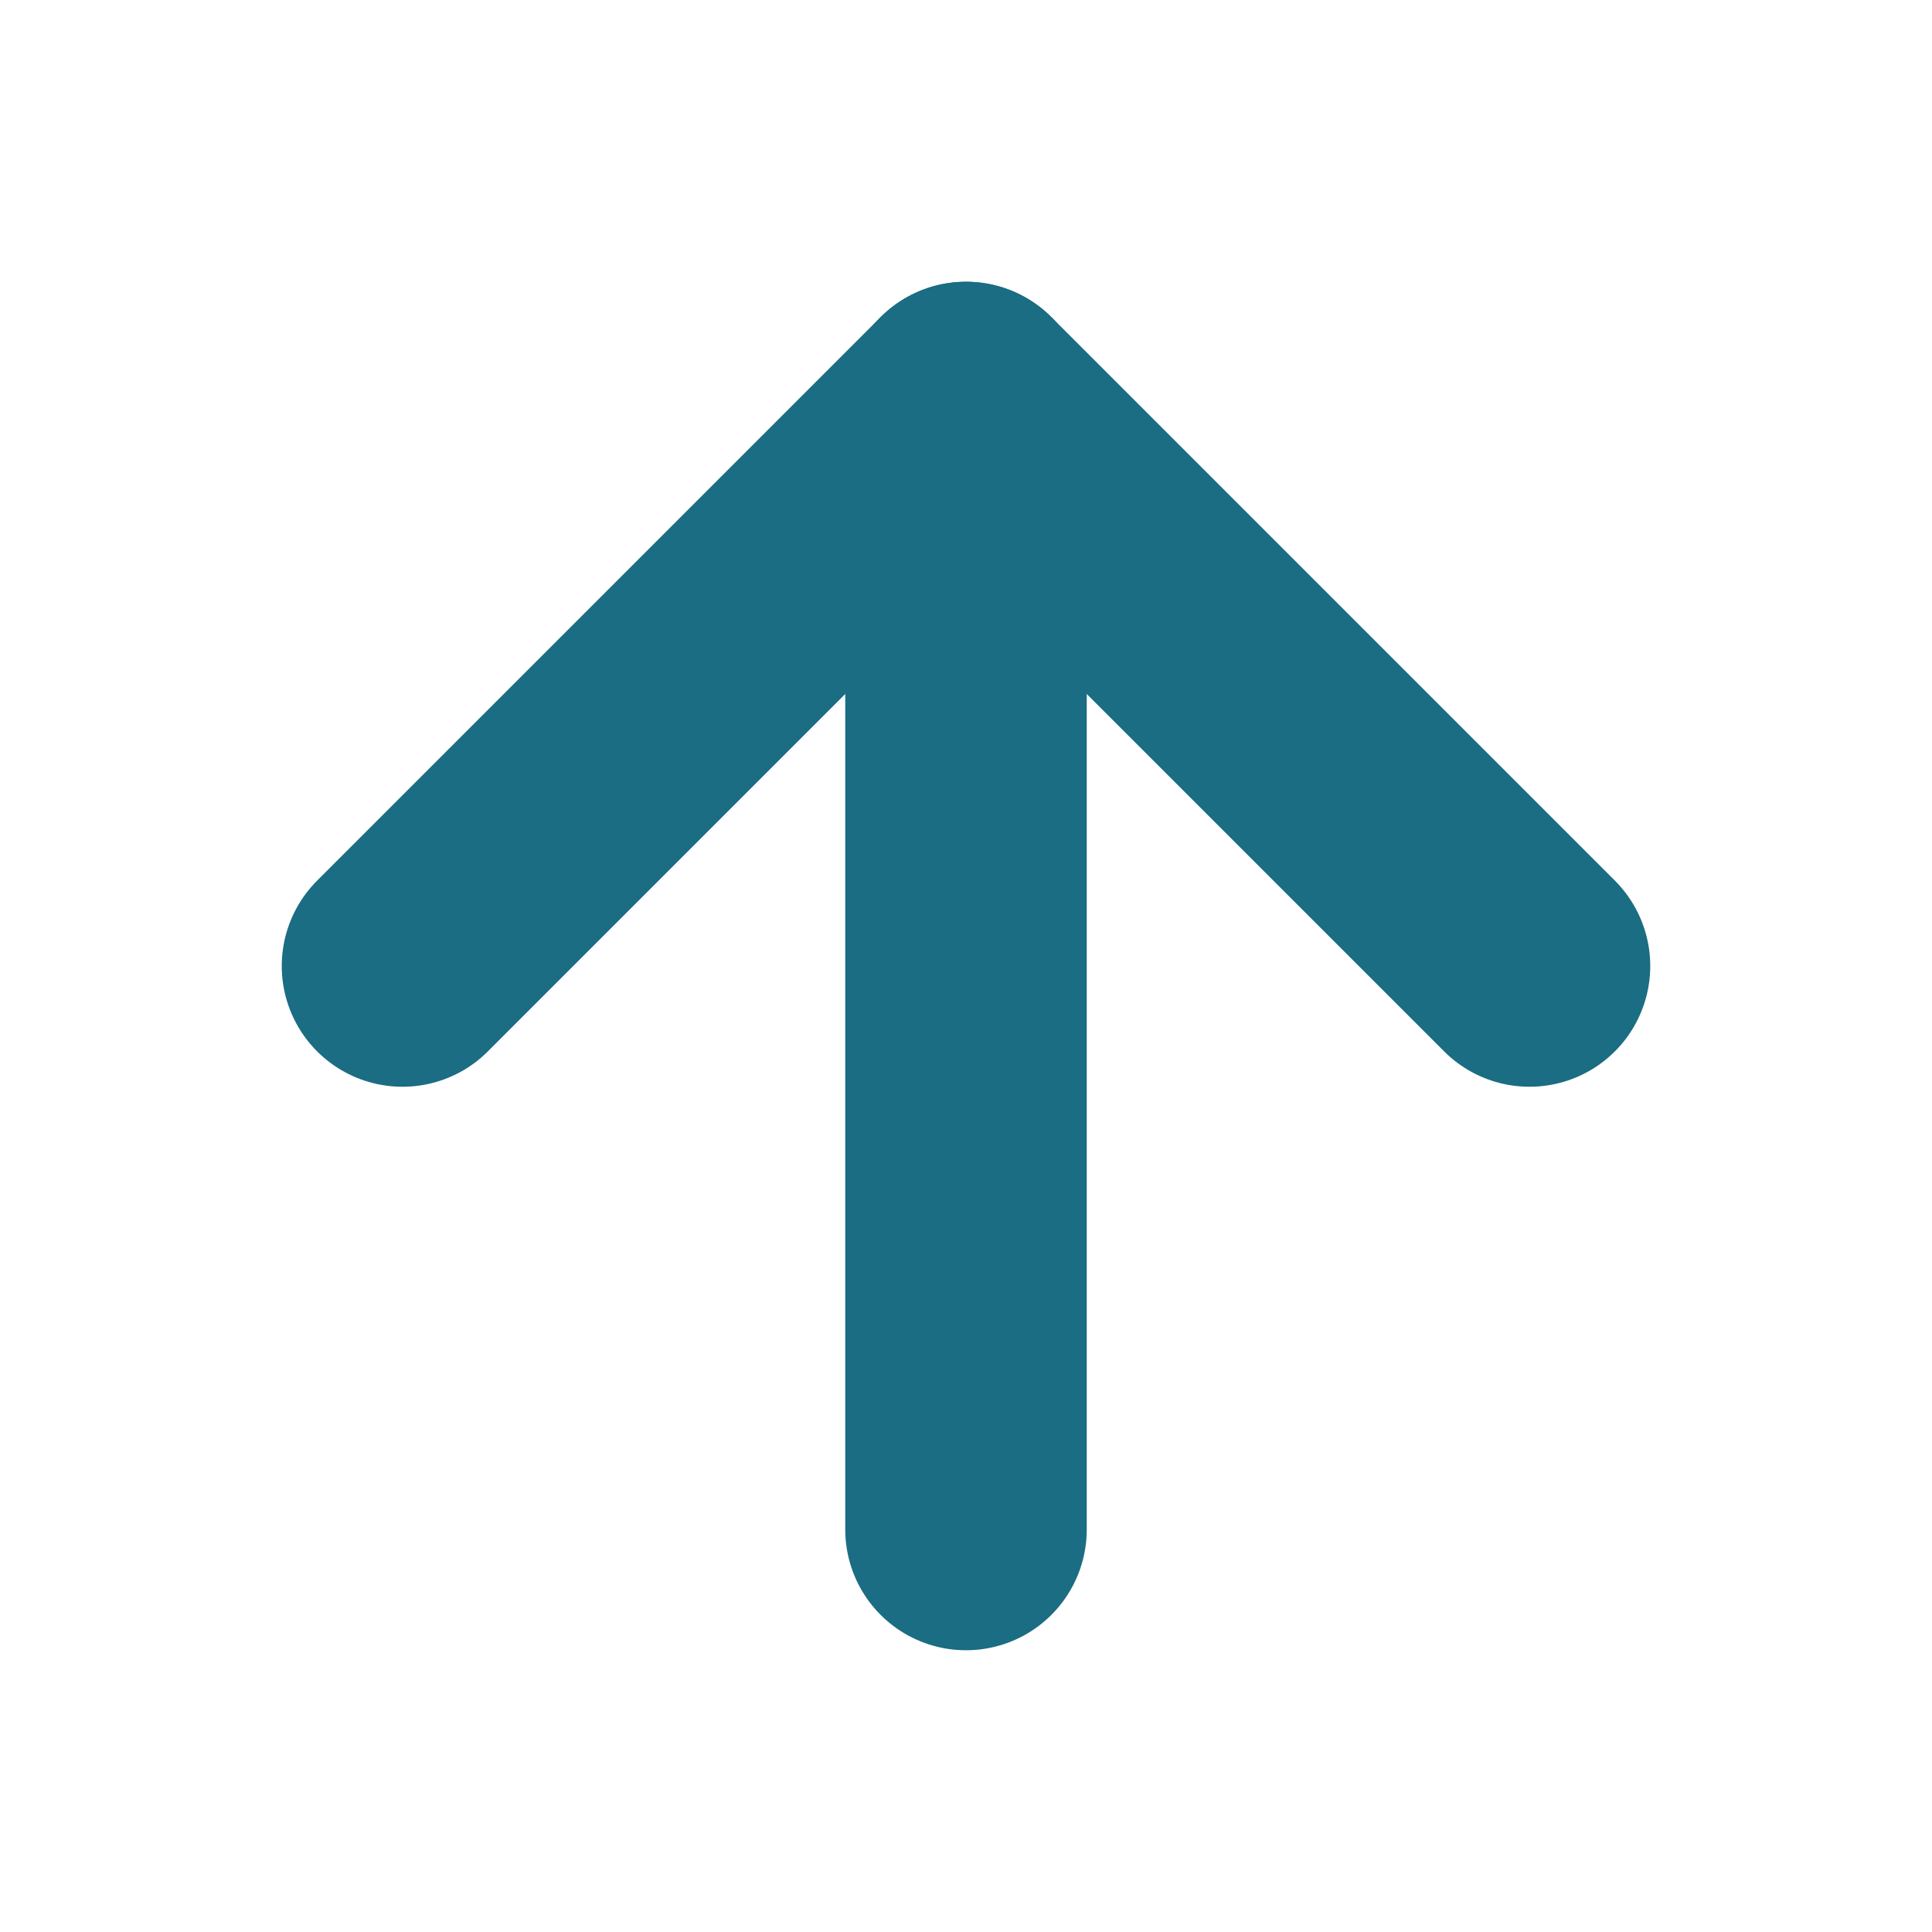 <svg width="24" height="24" viewBox="0 0 24 24" fill="none" xmlns="http://www.w3.org/2000/svg">
<path d="M12 19V5" stroke="#1A6D82" stroke-width="3" stroke-linecap="round" stroke-linejoin="round"/>
<path d="M5 12L12 5L19 12" stroke="#1A6D82" stroke-width="3" stroke-linecap="round" stroke-linejoin="round"/>
</svg>
